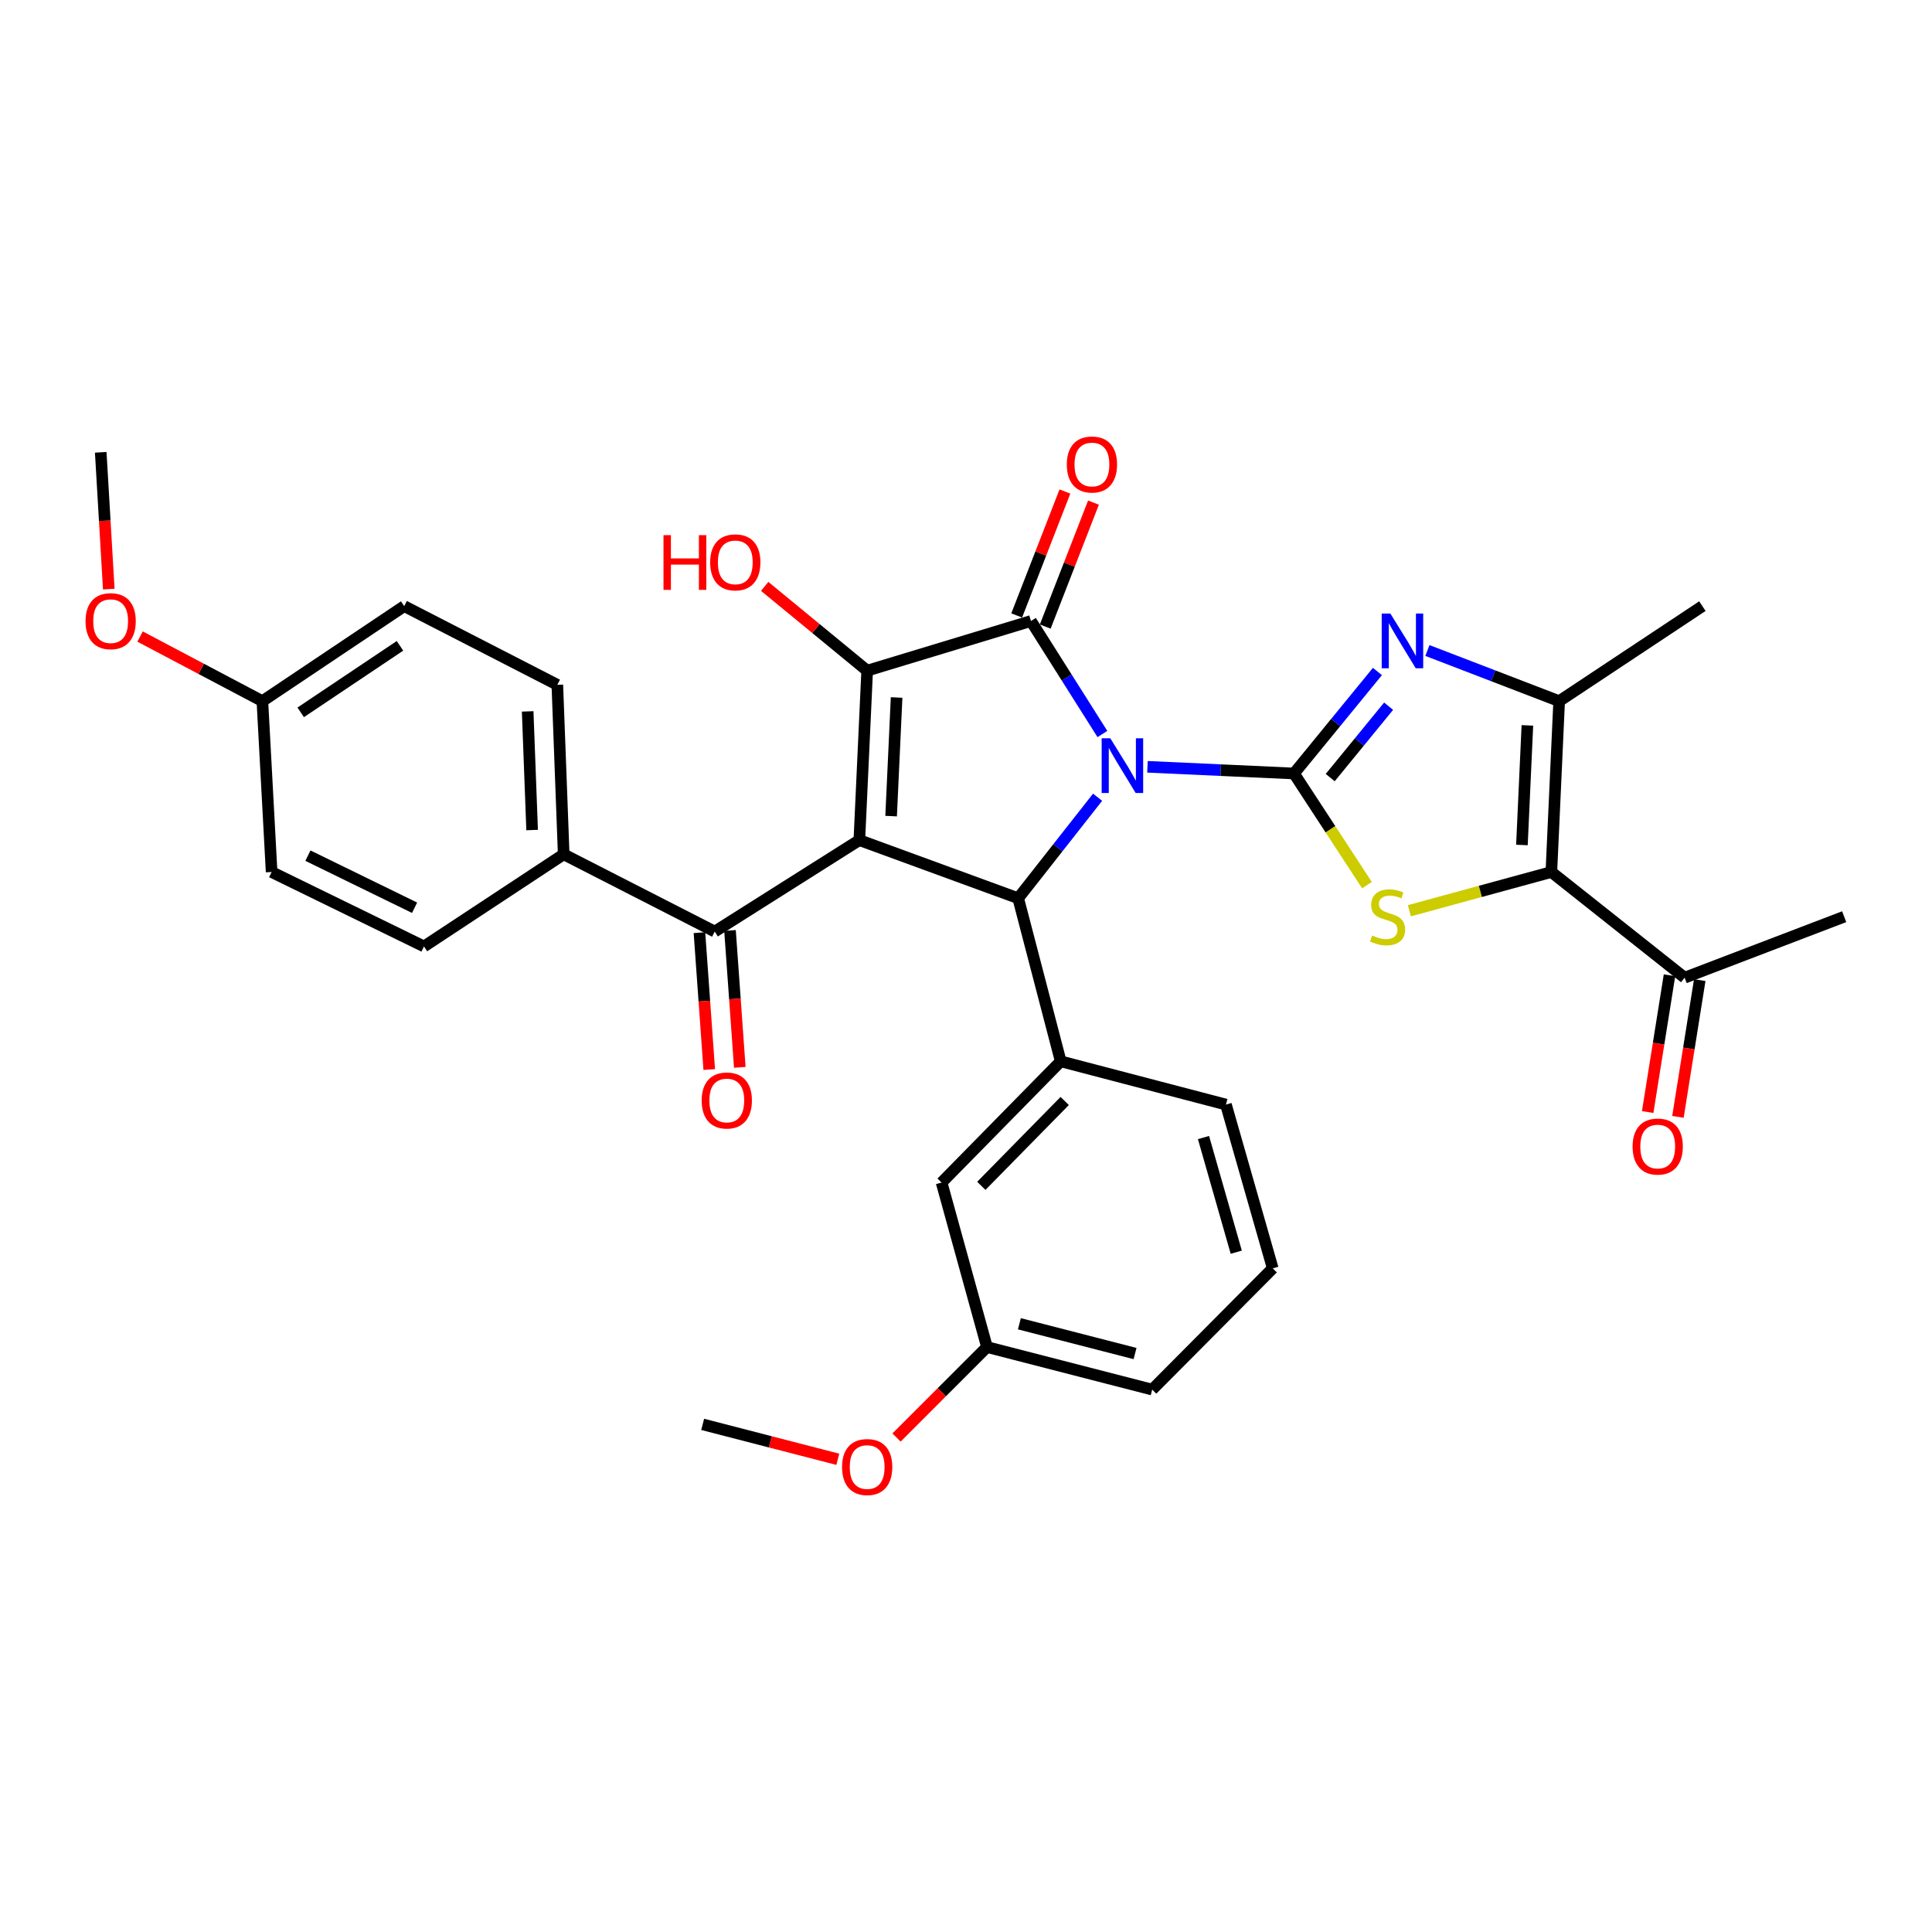 <?xml version='1.0' encoding='iso-8859-1'?>
<svg version='1.1' baseProfile='full'
              xmlns='http://www.w3.org/2000/svg'
                      xmlns:rdkit='http://www.rdkit.org/xml'
                      xmlns:xlink='http://www.w3.org/1999/xlink'
                  xml:space='preserve'
width='1000px' height='1000px' viewBox='0 0 1000 1000'>
<!-- END OF HEADER -->
<rect style='opacity:1.0;fill:#FFFFFF;stroke:none' width='1000' height='1000' x='0' y='0'> </rect>
<path class='bond-0' d='M 593.922,396.895 L 631.844,398.626' style='fill:none;fill-rule:evenodd;stroke:#0000FF;stroke-width:6px;stroke-linecap:butt;stroke-linejoin:miter;stroke-opacity:1' />
<path class='bond-0' d='M 631.844,398.626 L 669.766,400.356' style='fill:none;fill-rule:evenodd;stroke:#000000;stroke-width:6px;stroke-linecap:butt;stroke-linejoin:miter;stroke-opacity:1' />
<path class='bond-2' d='M 570.608,379.929 L 552.117,350.681' style='fill:none;fill-rule:evenodd;stroke:#0000FF;stroke-width:6px;stroke-linecap:butt;stroke-linejoin:miter;stroke-opacity:1' />
<path class='bond-2' d='M 552.117,350.681 L 533.627,321.433' style='fill:none;fill-rule:evenodd;stroke:#000000;stroke-width:6px;stroke-linecap:butt;stroke-linejoin:miter;stroke-opacity:1' />
<path class='bond-4' d='M 568.112,412.646 L 547.562,438.787' style='fill:none;fill-rule:evenodd;stroke:#0000FF;stroke-width:6px;stroke-linecap:butt;stroke-linejoin:miter;stroke-opacity:1' />
<path class='bond-4' d='M 547.562,438.787 L 527.011,464.928' style='fill:none;fill-rule:evenodd;stroke:#000000;stroke-width:6px;stroke-linecap:butt;stroke-linejoin:miter;stroke-opacity:1' />
<path class='bond-5' d='M 669.766,400.356 L 688.65,429.25' style='fill:none;fill-rule:evenodd;stroke:#000000;stroke-width:6px;stroke-linecap:butt;stroke-linejoin:miter;stroke-opacity:1' />
<path class='bond-5' d='M 688.65,429.25 L 707.534,458.144' style='fill:none;fill-rule:evenodd;stroke:#CCCC00;stroke-width:6px;stroke-linecap:butt;stroke-linejoin:miter;stroke-opacity:1' />
<path class='bond-6' d='M 669.766,400.356 L 691.359,373.962' style='fill:none;fill-rule:evenodd;stroke:#000000;stroke-width:6px;stroke-linecap:butt;stroke-linejoin:miter;stroke-opacity:1' />
<path class='bond-6' d='M 691.359,373.962 L 712.952,347.569' style='fill:none;fill-rule:evenodd;stroke:#0000FF;stroke-width:6px;stroke-linecap:butt;stroke-linejoin:miter;stroke-opacity:1' />
<path class='bond-6' d='M 688.517,402.478 L 703.632,384.003' style='fill:none;fill-rule:evenodd;stroke:#000000;stroke-width:6px;stroke-linecap:butt;stroke-linejoin:miter;stroke-opacity:1' />
<path class='bond-6' d='M 703.632,384.003 L 718.747,365.527' style='fill:none;fill-rule:evenodd;stroke:#0000FF;stroke-width:6px;stroke-linecap:butt;stroke-linejoin:miter;stroke-opacity:1' />
<path class='bond-1' d='M 444.794,434.844 L 527.011,464.928' style='fill:none;fill-rule:evenodd;stroke:#000000;stroke-width:6px;stroke-linecap:butt;stroke-linejoin:miter;stroke-opacity:1' />
<path class='bond-9' d='M 444.794,434.844 L 369.941,482.177' style='fill:none;fill-rule:evenodd;stroke:#000000;stroke-width:6px;stroke-linecap:butt;stroke-linejoin:miter;stroke-opacity:1' />
<path class='bond-33' d='M 444.794,434.844 L 448.846,347.13' style='fill:none;fill-rule:evenodd;stroke:#000000;stroke-width:6px;stroke-linecap:butt;stroke-linejoin:miter;stroke-opacity:1' />
<path class='bond-33' d='M 461.242,422.419 L 464.078,361.019' style='fill:none;fill-rule:evenodd;stroke:#000000;stroke-width:6px;stroke-linecap:butt;stroke-linejoin:miter;stroke-opacity:1' />
<path class='bond-3' d='M 533.627,321.433 L 448.846,347.13' style='fill:none;fill-rule:evenodd;stroke:#000000;stroke-width:6px;stroke-linecap:butt;stroke-linejoin:miter;stroke-opacity:1' />
<path class='bond-12' d='M 541.016,324.308 L 553.498,292.231' style='fill:none;fill-rule:evenodd;stroke:#000000;stroke-width:6px;stroke-linecap:butt;stroke-linejoin:miter;stroke-opacity:1' />
<path class='bond-12' d='M 553.498,292.231 L 565.981,260.154' style='fill:none;fill-rule:evenodd;stroke:#FF0000;stroke-width:6px;stroke-linecap:butt;stroke-linejoin:miter;stroke-opacity:1' />
<path class='bond-12' d='M 526.238,318.558 L 538.721,286.481' style='fill:none;fill-rule:evenodd;stroke:#000000;stroke-width:6px;stroke-linecap:butt;stroke-linejoin:miter;stroke-opacity:1' />
<path class='bond-12' d='M 538.721,286.481 L 551.203,254.403' style='fill:none;fill-rule:evenodd;stroke:#FF0000;stroke-width:6px;stroke-linecap:butt;stroke-linejoin:miter;stroke-opacity:1' />
<path class='bond-16' d='M 448.846,347.13 L 422.319,325.317' style='fill:none;fill-rule:evenodd;stroke:#000000;stroke-width:6px;stroke-linecap:butt;stroke-linejoin:miter;stroke-opacity:1' />
<path class='bond-16' d='M 422.319,325.317 L 395.792,303.504' style='fill:none;fill-rule:evenodd;stroke:#FF0000;stroke-width:6px;stroke-linecap:butt;stroke-linejoin:miter;stroke-opacity:1' />
<path class='bond-10' d='M 527.011,464.928 L 549.026,549.339' style='fill:none;fill-rule:evenodd;stroke:#000000;stroke-width:6px;stroke-linecap:butt;stroke-linejoin:miter;stroke-opacity:1' />
<path class='bond-7' d='M 729.486,471.401 L 766.233,461.377' style='fill:none;fill-rule:evenodd;stroke:#CCCC00;stroke-width:6px;stroke-linecap:butt;stroke-linejoin:miter;stroke-opacity:1' />
<path class='bond-7' d='M 766.233,461.377 L 802.981,451.353' style='fill:none;fill-rule:evenodd;stroke:#000000;stroke-width:6px;stroke-linecap:butt;stroke-linejoin:miter;stroke-opacity:1' />
<path class='bond-8' d='M 738.821,336.696 L 772.918,349.806' style='fill:none;fill-rule:evenodd;stroke:#0000FF;stroke-width:6px;stroke-linecap:butt;stroke-linejoin:miter;stroke-opacity:1' />
<path class='bond-8' d='M 772.918,349.806 L 807.016,362.916' style='fill:none;fill-rule:evenodd;stroke:#000000;stroke-width:6px;stroke-linecap:butt;stroke-linejoin:miter;stroke-opacity:1' />
<path class='bond-11' d='M 802.981,451.353 L 871.958,506.05' style='fill:none;fill-rule:evenodd;stroke:#000000;stroke-width:6px;stroke-linecap:butt;stroke-linejoin:miter;stroke-opacity:1' />
<path class='bond-34' d='M 802.981,451.353 L 807.016,362.916' style='fill:none;fill-rule:evenodd;stroke:#000000;stroke-width:6px;stroke-linecap:butt;stroke-linejoin:miter;stroke-opacity:1' />
<path class='bond-34' d='M 787.746,437.365 L 790.57,375.459' style='fill:none;fill-rule:evenodd;stroke:#000000;stroke-width:6px;stroke-linecap:butt;stroke-linejoin:miter;stroke-opacity:1' />
<path class='bond-24' d='M 807.016,362.916 L 881.155,313.734' style='fill:none;fill-rule:evenodd;stroke:#000000;stroke-width:6px;stroke-linecap:butt;stroke-linejoin:miter;stroke-opacity:1' />
<path class='bond-13' d='M 369.941,482.177 L 291.767,442.191' style='fill:none;fill-rule:evenodd;stroke:#000000;stroke-width:6px;stroke-linecap:butt;stroke-linejoin:miter;stroke-opacity:1' />
<path class='bond-15' d='M 362.033,482.742 L 364.565,518.164' style='fill:none;fill-rule:evenodd;stroke:#000000;stroke-width:6px;stroke-linecap:butt;stroke-linejoin:miter;stroke-opacity:1' />
<path class='bond-15' d='M 364.565,518.164 L 367.098,553.586' style='fill:none;fill-rule:evenodd;stroke:#FF0000;stroke-width:6px;stroke-linecap:butt;stroke-linejoin:miter;stroke-opacity:1' />
<path class='bond-15' d='M 377.849,481.612 L 380.382,517.033' style='fill:none;fill-rule:evenodd;stroke:#000000;stroke-width:6px;stroke-linecap:butt;stroke-linejoin:miter;stroke-opacity:1' />
<path class='bond-15' d='M 380.382,517.033 L 382.915,552.455' style='fill:none;fill-rule:evenodd;stroke:#FF0000;stroke-width:6px;stroke-linecap:butt;stroke-linejoin:miter;stroke-opacity:1' />
<path class='bond-14' d='M 549.026,549.339 L 487.369,612.097' style='fill:none;fill-rule:evenodd;stroke:#000000;stroke-width:6px;stroke-linecap:butt;stroke-linejoin:miter;stroke-opacity:1' />
<path class='bond-14' d='M 551.089,569.866 L 507.929,613.796' style='fill:none;fill-rule:evenodd;stroke:#000000;stroke-width:6px;stroke-linecap:butt;stroke-linejoin:miter;stroke-opacity:1' />
<path class='bond-25' d='M 549.026,549.339 L 634.547,571.724' style='fill:none;fill-rule:evenodd;stroke:#000000;stroke-width:6px;stroke-linecap:butt;stroke-linejoin:miter;stroke-opacity:1' />
<path class='bond-17' d='M 864.129,504.801 L 858.483,540.195' style='fill:none;fill-rule:evenodd;stroke:#000000;stroke-width:6px;stroke-linecap:butt;stroke-linejoin:miter;stroke-opacity:1' />
<path class='bond-17' d='M 858.483,540.195 L 852.838,575.589' style='fill:none;fill-rule:evenodd;stroke:#FF0000;stroke-width:6px;stroke-linecap:butt;stroke-linejoin:miter;stroke-opacity:1' />
<path class='bond-17' d='M 879.787,507.299 L 874.142,542.693' style='fill:none;fill-rule:evenodd;stroke:#000000;stroke-width:6px;stroke-linecap:butt;stroke-linejoin:miter;stroke-opacity:1' />
<path class='bond-17' d='M 874.142,542.693 L 868.497,578.087' style='fill:none;fill-rule:evenodd;stroke:#FF0000;stroke-width:6px;stroke-linecap:butt;stroke-linejoin:miter;stroke-opacity:1' />
<path class='bond-29' d='M 871.958,506.05 L 954.545,474.478' style='fill:none;fill-rule:evenodd;stroke:#000000;stroke-width:6px;stroke-linecap:butt;stroke-linejoin:miter;stroke-opacity:1' />
<path class='bond-18' d='M 291.767,442.191 L 288.472,354.459' style='fill:none;fill-rule:evenodd;stroke:#000000;stroke-width:6px;stroke-linecap:butt;stroke-linejoin:miter;stroke-opacity:1' />
<path class='bond-18' d='M 275.427,429.627 L 273.121,368.214' style='fill:none;fill-rule:evenodd;stroke:#000000;stroke-width:6px;stroke-linecap:butt;stroke-linejoin:miter;stroke-opacity:1' />
<path class='bond-19' d='M 291.767,442.191 L 219.46,489.876' style='fill:none;fill-rule:evenodd;stroke:#000000;stroke-width:6px;stroke-linecap:butt;stroke-linejoin:miter;stroke-opacity:1' />
<path class='bond-20' d='M 487.369,612.097 L 510.855,697.23' style='fill:none;fill-rule:evenodd;stroke:#000000;stroke-width:6px;stroke-linecap:butt;stroke-linejoin:miter;stroke-opacity:1' />
<path class='bond-22' d='M 288.472,354.459 L 209.215,313.734' style='fill:none;fill-rule:evenodd;stroke:#000000;stroke-width:6px;stroke-linecap:butt;stroke-linejoin:miter;stroke-opacity:1' />
<path class='bond-23' d='M 219.46,489.876 L 140.59,451.353' style='fill:none;fill-rule:evenodd;stroke:#000000;stroke-width:6px;stroke-linecap:butt;stroke-linejoin:miter;stroke-opacity:1' />
<path class='bond-23' d='M 214.589,469.85 L 159.38,442.884' style='fill:none;fill-rule:evenodd;stroke:#000000;stroke-width:6px;stroke-linecap:butt;stroke-linejoin:miter;stroke-opacity:1' />
<path class='bond-26' d='M 510.855,697.23 L 487.447,720.645' style='fill:none;fill-rule:evenodd;stroke:#000000;stroke-width:6px;stroke-linecap:butt;stroke-linejoin:miter;stroke-opacity:1' />
<path class='bond-26' d='M 487.447,720.645 L 464.039,744.06' style='fill:none;fill-rule:evenodd;stroke:#FF0000;stroke-width:6px;stroke-linecap:butt;stroke-linejoin:miter;stroke-opacity:1' />
<path class='bond-35' d='M 510.855,697.23 L 596.376,719.254' style='fill:none;fill-rule:evenodd;stroke:#000000;stroke-width:6px;stroke-linecap:butt;stroke-linejoin:miter;stroke-opacity:1' />
<path class='bond-35' d='M 527.638,685.178 L 587.502,700.594' style='fill:none;fill-rule:evenodd;stroke:#000000;stroke-width:6px;stroke-linecap:butt;stroke-linejoin:miter;stroke-opacity:1' />
<path class='bond-21' d='M 135.807,362.916 L 140.59,451.353' style='fill:none;fill-rule:evenodd;stroke:#000000;stroke-width:6px;stroke-linecap:butt;stroke-linejoin:miter;stroke-opacity:1' />
<path class='bond-27' d='M 135.807,362.916 L 104.149,346.195' style='fill:none;fill-rule:evenodd;stroke:#000000;stroke-width:6px;stroke-linecap:butt;stroke-linejoin:miter;stroke-opacity:1' />
<path class='bond-27' d='M 104.149,346.195 L 72.492,329.473' style='fill:none;fill-rule:evenodd;stroke:#FF0000;stroke-width:6px;stroke-linecap:butt;stroke-linejoin:miter;stroke-opacity:1' />
<path class='bond-36' d='M 135.807,362.916 L 209.215,313.734' style='fill:none;fill-rule:evenodd;stroke:#000000;stroke-width:6px;stroke-linecap:butt;stroke-linejoin:miter;stroke-opacity:1' />
<path class='bond-36' d='M 155.644,368.712 L 207.03,334.285' style='fill:none;fill-rule:evenodd;stroke:#000000;stroke-width:6px;stroke-linecap:butt;stroke-linejoin:miter;stroke-opacity:1' />
<path class='bond-28' d='M 634.547,571.724 L 658.764,656.496' style='fill:none;fill-rule:evenodd;stroke:#000000;stroke-width:6px;stroke-linecap:butt;stroke-linejoin:miter;stroke-opacity:1' />
<path class='bond-28' d='M 622.932,588.795 L 639.884,648.136' style='fill:none;fill-rule:evenodd;stroke:#000000;stroke-width:6px;stroke-linecap:butt;stroke-linejoin:miter;stroke-opacity:1' />
<path class='bond-32' d='M 433.648,755.328 L 398.676,746.29' style='fill:none;fill-rule:evenodd;stroke:#FF0000;stroke-width:6px;stroke-linecap:butt;stroke-linejoin:miter;stroke-opacity:1' />
<path class='bond-32' d='M 398.676,746.29 L 363.704,737.251' style='fill:none;fill-rule:evenodd;stroke:#000000;stroke-width:6px;stroke-linecap:butt;stroke-linejoin:miter;stroke-opacity:1' />
<path class='bond-31' d='M 56.301,304.926 L 54.218,269.521' style='fill:none;fill-rule:evenodd;stroke:#FF0000;stroke-width:6px;stroke-linecap:butt;stroke-linejoin:miter;stroke-opacity:1' />
<path class='bond-31' d='M 54.218,269.521 L 52.136,234.115' style='fill:none;fill-rule:evenodd;stroke:#000000;stroke-width:6px;stroke-linecap:butt;stroke-linejoin:miter;stroke-opacity:1' />
<path class='bond-30' d='M 658.764,656.496 L 596.376,719.254' style='fill:none;fill-rule:evenodd;stroke:#000000;stroke-width:6px;stroke-linecap:butt;stroke-linejoin:miter;stroke-opacity:1' />
<path  class='atom-0' d='M 574.7 382.144
L 583.98 397.144
Q 584.9 398.624, 586.38 401.304
Q 587.86 403.984, 587.94 404.144
L 587.94 382.144
L 591.7 382.144
L 591.7 410.464
L 587.82 410.464
L 577.86 394.064
Q 576.7 392.144, 575.46 389.944
Q 574.26 387.744, 573.9 387.064
L 573.9 410.464
L 570.22 410.464
L 570.22 382.144
L 574.7 382.144
' fill='#0000FF'/>
<path  class='atom-6' d='M 710.209 484.198
Q 710.529 484.318, 711.849 484.878
Q 713.169 485.438, 714.609 485.798
Q 716.089 486.118, 717.529 486.118
Q 720.209 486.118, 721.769 484.838
Q 723.329 483.518, 723.329 481.238
Q 723.329 479.678, 722.529 478.718
Q 721.769 477.758, 720.569 477.238
Q 719.369 476.718, 717.369 476.118
Q 714.849 475.358, 713.329 474.638
Q 711.849 473.918, 710.769 472.398
Q 709.729 470.878, 709.729 468.318
Q 709.729 464.758, 712.129 462.558
Q 714.569 460.358, 719.369 460.358
Q 722.649 460.358, 726.369 461.918
L 725.449 464.998
Q 722.049 463.598, 719.489 463.598
Q 716.729 463.598, 715.209 464.758
Q 713.689 465.878, 713.729 467.838
Q 713.729 469.358, 714.489 470.278
Q 715.289 471.198, 716.409 471.718
Q 717.569 472.238, 719.489 472.838
Q 722.049 473.638, 723.569 474.438
Q 725.089 475.238, 726.169 476.878
Q 727.289 478.478, 727.289 481.238
Q 727.289 485.158, 724.649 487.278
Q 722.049 489.358, 717.689 489.358
Q 715.169 489.358, 713.249 488.798
Q 711.369 488.278, 709.129 487.358
L 710.209 484.198
' fill='#CCCC00'/>
<path  class='atom-7' d='M 719.648 317.571
L 728.928 332.571
Q 729.848 334.051, 731.328 336.731
Q 732.808 339.411, 732.888 339.571
L 732.888 317.571
L 736.648 317.571
L 736.648 345.891
L 732.768 345.891
L 722.808 329.491
Q 721.648 327.571, 720.408 325.371
Q 719.208 323.171, 718.848 322.491
L 718.848 345.891
L 715.168 345.891
L 715.168 317.571
L 719.648 317.571
' fill='#0000FF'/>
<path  class='atom-13' d='M 552.182 240.423
Q 552.182 233.623, 555.542 229.823
Q 558.902 226.023, 565.182 226.023
Q 571.462 226.023, 574.822 229.823
Q 578.182 233.623, 578.182 240.423
Q 578.182 247.303, 574.782 251.223
Q 571.382 255.103, 565.182 255.103
Q 558.942 255.103, 555.542 251.223
Q 552.182 247.343, 552.182 240.423
M 565.182 251.903
Q 569.502 251.903, 571.822 249.023
Q 574.182 246.103, 574.182 240.423
Q 574.182 234.863, 571.822 232.063
Q 569.502 229.223, 565.182 229.223
Q 560.862 229.223, 558.502 232.023
Q 556.182 234.823, 556.182 240.423
Q 556.182 246.143, 558.502 249.023
Q 560.862 251.903, 565.182 251.903
' fill='#FF0000'/>
<path  class='atom-16' d='M 363.187 569.61
Q 363.187 562.81, 366.547 559.01
Q 369.907 555.21, 376.187 555.21
Q 382.467 555.21, 385.827 559.01
Q 389.187 562.81, 389.187 569.61
Q 389.187 576.49, 385.787 580.41
Q 382.387 584.29, 376.187 584.29
Q 369.947 584.29, 366.547 580.41
Q 363.187 576.53, 363.187 569.61
M 376.187 581.09
Q 380.507 581.09, 382.827 578.21
Q 385.187 575.29, 385.187 569.61
Q 385.187 564.05, 382.827 561.25
Q 380.507 558.41, 376.187 558.41
Q 371.867 558.41, 369.507 561.21
Q 367.187 564.01, 367.187 569.61
Q 367.187 575.33, 369.507 578.21
Q 371.867 581.09, 376.187 581.09
' fill='#FF0000'/>
<path  class='atom-17' d='M 343.423 276.997
L 347.263 276.997
L 347.263 289.037
L 361.743 289.037
L 361.743 276.997
L 365.583 276.997
L 365.583 305.317
L 361.743 305.317
L 361.743 292.237
L 347.263 292.237
L 347.263 305.317
L 343.423 305.317
L 343.423 276.997
' fill='#FF0000'/>
<path  class='atom-17' d='M 367.583 291.077
Q 367.583 284.277, 370.943 280.477
Q 374.303 276.677, 380.583 276.677
Q 386.863 276.677, 390.223 280.477
Q 393.583 284.277, 393.583 291.077
Q 393.583 297.957, 390.183 301.877
Q 386.783 305.757, 380.583 305.757
Q 374.343 305.757, 370.943 301.877
Q 367.583 297.997, 367.583 291.077
M 380.583 302.557
Q 384.903 302.557, 387.223 299.677
Q 389.583 296.757, 389.583 291.077
Q 389.583 285.517, 387.223 282.717
Q 384.903 279.877, 380.583 279.877
Q 376.263 279.877, 373.903 282.677
Q 371.583 285.477, 371.583 291.077
Q 371.583 296.797, 373.903 299.677
Q 376.263 302.557, 380.583 302.557
' fill='#FF0000'/>
<path  class='atom-18' d='M 845.03 593.448
Q 845.03 586.648, 848.39 582.848
Q 851.75 579.048, 858.03 579.048
Q 864.31 579.048, 867.67 582.848
Q 871.03 586.648, 871.03 593.448
Q 871.03 600.328, 867.63 604.248
Q 864.23 608.128, 858.03 608.128
Q 851.79 608.128, 848.39 604.248
Q 845.03 600.368, 845.03 593.448
M 858.03 604.928
Q 862.35 604.928, 864.67 602.048
Q 867.03 599.128, 867.03 593.448
Q 867.03 587.888, 864.67 585.088
Q 862.35 582.248, 858.03 582.248
Q 853.71 582.248, 851.35 585.048
Q 849.03 587.848, 849.03 593.448
Q 849.03 599.168, 851.35 602.048
Q 853.71 604.928, 858.03 604.928
' fill='#FF0000'/>
<path  class='atom-27' d='M 435.846 759.337
Q 435.846 752.537, 439.206 748.737
Q 442.566 744.937, 448.846 744.937
Q 455.126 744.937, 458.486 748.737
Q 461.846 752.537, 461.846 759.337
Q 461.846 766.217, 458.446 770.137
Q 455.046 774.017, 448.846 774.017
Q 442.606 774.017, 439.206 770.137
Q 435.846 766.257, 435.846 759.337
M 448.846 770.817
Q 453.166 770.817, 455.486 767.937
Q 457.846 765.017, 457.846 759.337
Q 457.846 753.777, 455.486 750.977
Q 453.166 748.137, 448.846 748.137
Q 444.526 748.137, 442.166 750.937
Q 439.846 753.737, 439.846 759.337
Q 439.846 765.057, 442.166 767.937
Q 444.526 770.817, 448.846 770.817
' fill='#FF0000'/>
<path  class='atom-28' d='M 44.272 321.513
Q 44.272 314.713, 47.632 310.913
Q 50.992 307.113, 57.272 307.113
Q 63.552 307.113, 66.912 310.913
Q 70.272 314.713, 70.272 321.513
Q 70.272 328.393, 66.872 332.313
Q 63.472 336.193, 57.272 336.193
Q 51.032 336.193, 47.632 332.313
Q 44.272 328.433, 44.272 321.513
M 57.272 332.993
Q 61.592 332.993, 63.912 330.113
Q 66.272 327.193, 66.272 321.513
Q 66.272 315.953, 63.912 313.153
Q 61.592 310.313, 57.272 310.313
Q 52.952 310.313, 50.592 313.113
Q 48.272 315.913, 48.272 321.513
Q 48.272 327.233, 50.592 330.113
Q 52.952 332.993, 57.272 332.993
' fill='#FF0000'/>
</svg>

